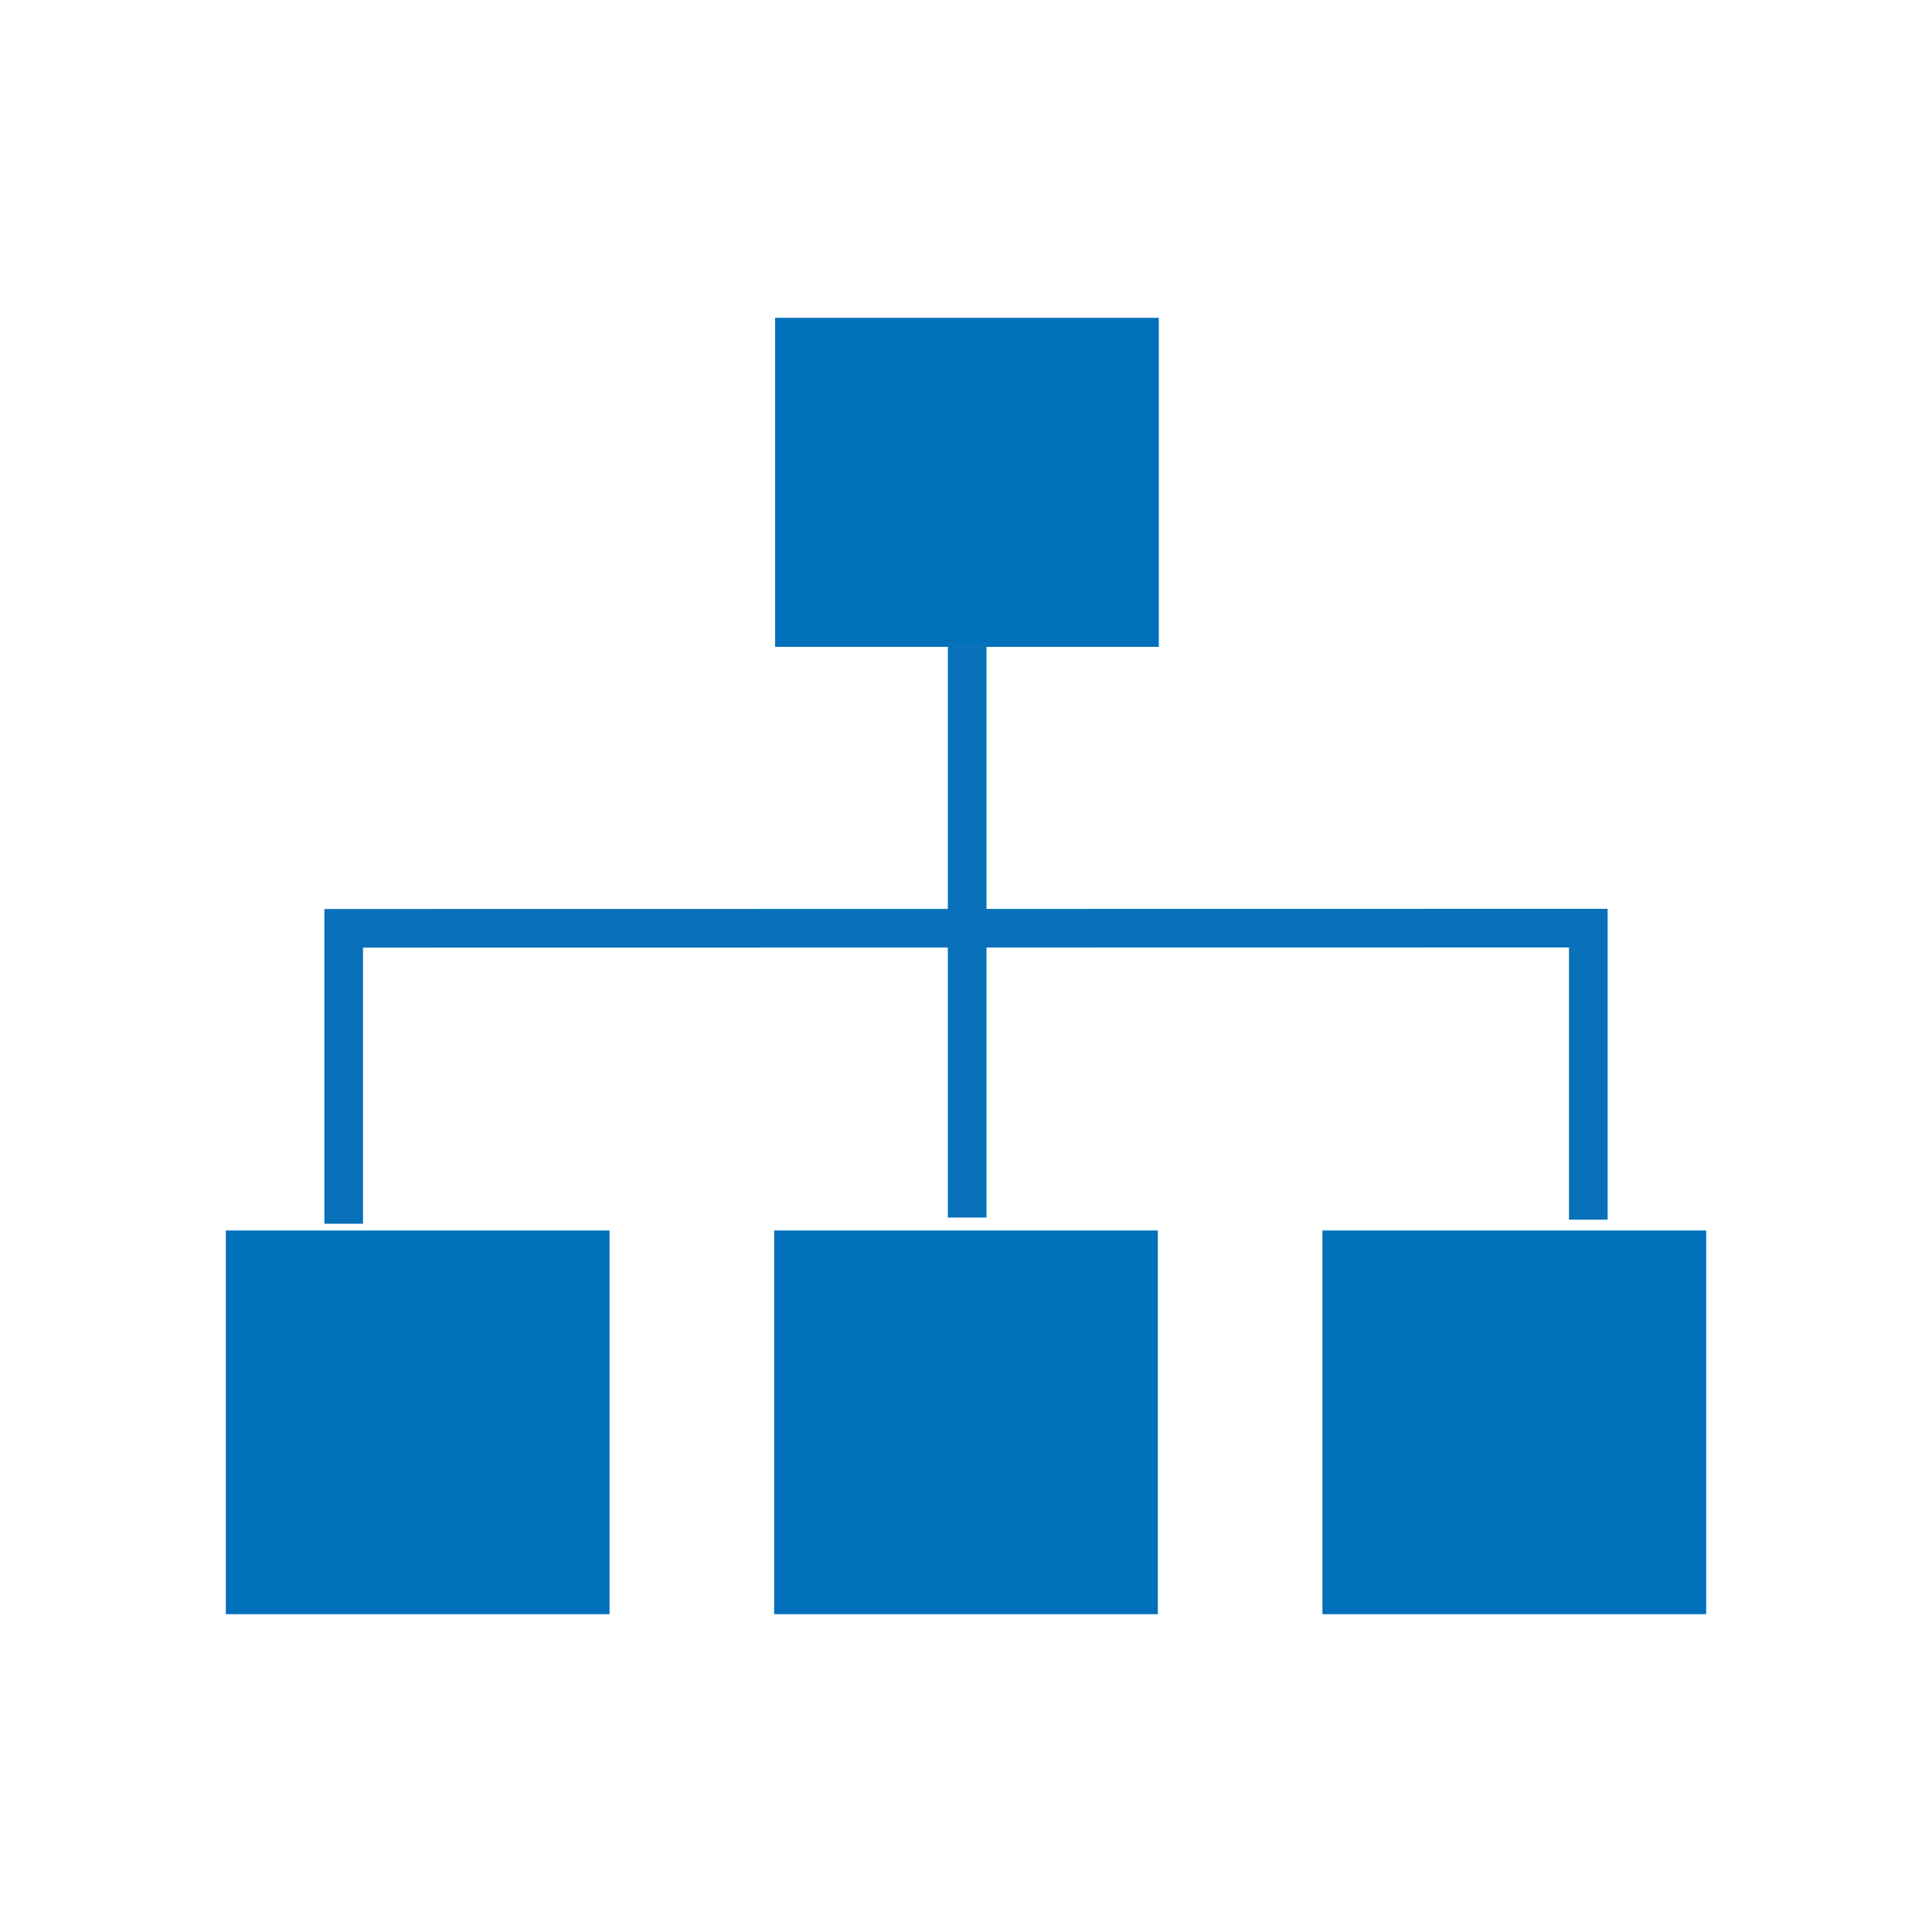 <?xml version="1.0" encoding="UTF-8"?>
<svg id="schema" xmlns="http://www.w3.org/2000/svg" viewBox="0 0 100 100">
  <defs>
    <style>
      .cls-1 {
        fill: #0070ba;
        stroke-width: 0px;
      }

      .cls-2 {
        fill: none;
        stroke: #0871b9;
        stroke-miterlimit: 10;
        stroke-width: 2px;
      }
    </style>
  </defs>
  <path id="schema-2" class="cls-1" d="m40.12,33.47v-17.02h19.86v17.03h-19.86Z"/>
  <g>
    <path id="schema-3" class="cls-1" d="m59.93,63.69v19.86h-19.86v-19.86h19.86Z"/>
    <path id="schema-4" class="cls-1" d="m88.31,63.69v19.86h-19.86v-19.86h19.86Z"/>
    <path id="schema-5" class="cls-1" d="m31.55,63.69v19.86H11.69v-19.86h19.86Z"/>
  </g>
  <line class="cls-2" x1="50.06" y1="33.24" x2="50.06" y2="63.02"/>
  <polyline class="cls-2" points="17.79 63.34 17.79 48.05 82.21 48.04 82.21 63.13"/>
</svg>